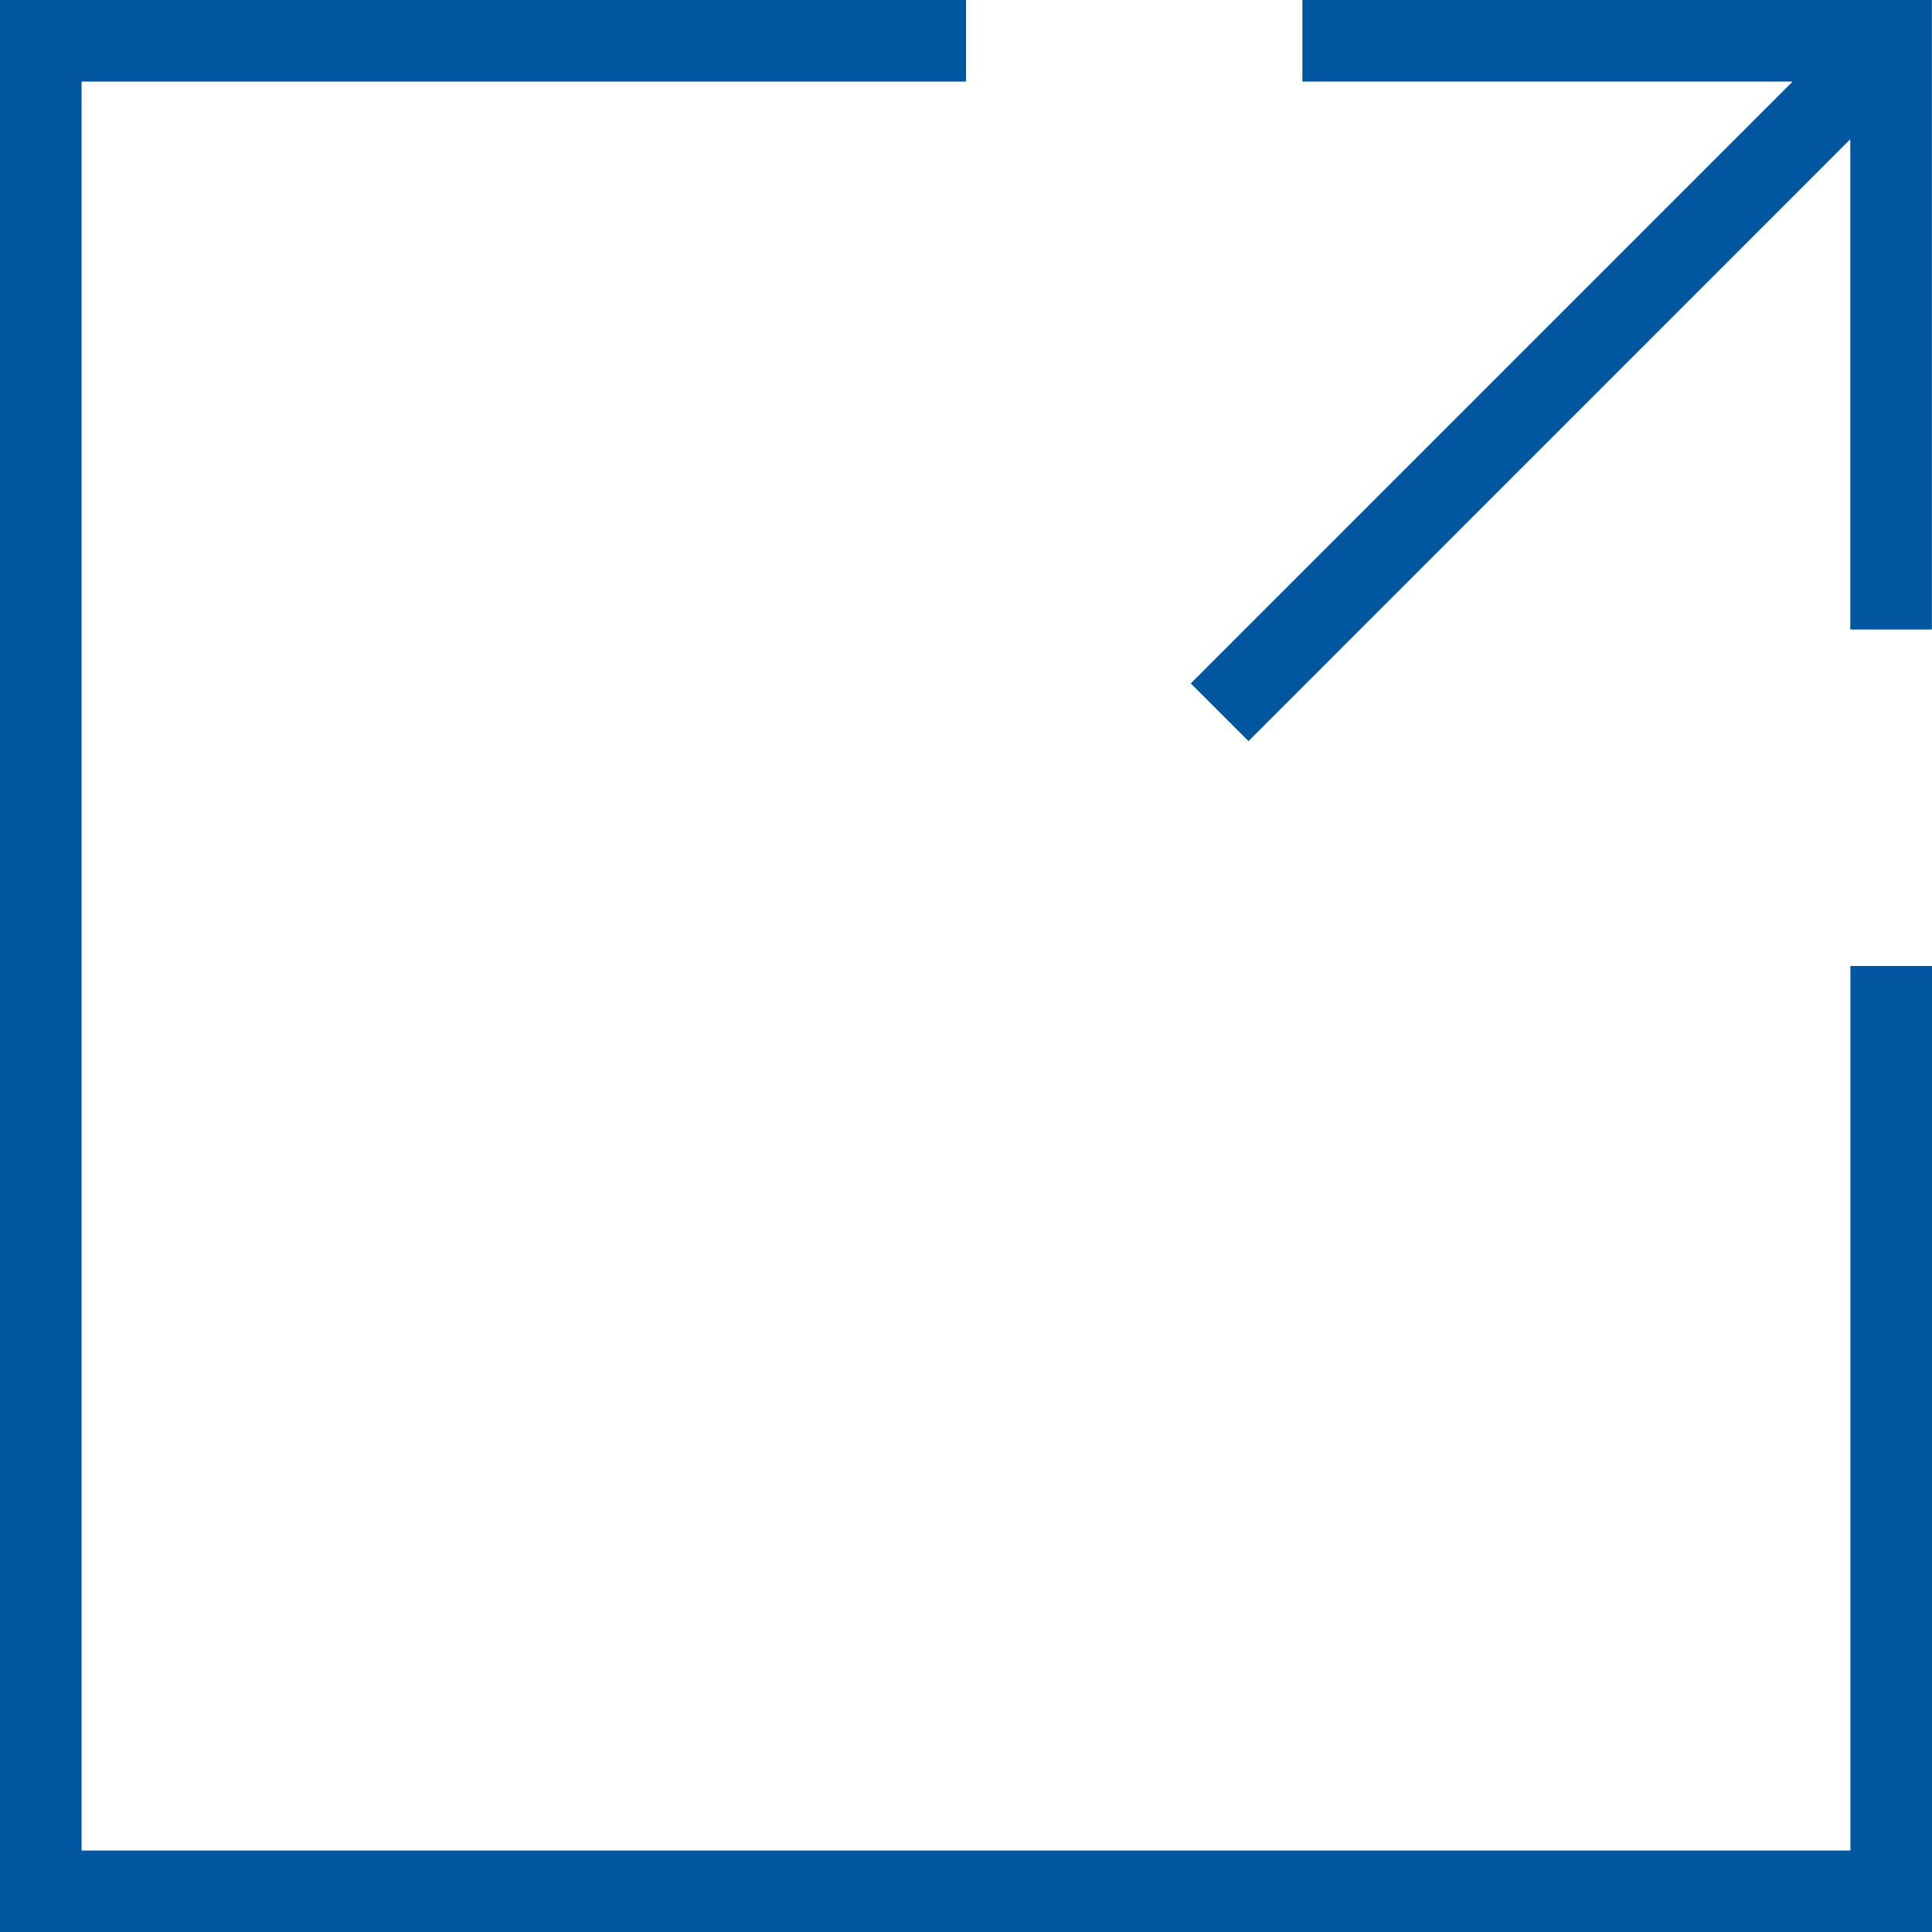 <svg xmlns="http://www.w3.org/2000/svg" width="18" height="18.001" viewBox="0 0 18 18.001">
  <g id="stroke_2" data-name="stroke 2" transform="translate(-3281.685 -2053.386)">
    <path id="パス_93" data-name="パス 93" d="M3298.925,2070.627h-16.48v-16.481h8.24v-.76h-9v18h18v-9h-.76Z" fill="#0156a0"/>
    <path id="パス_94" data-name="パス 94" d="M3479.692,2053.386v.76h4.567l-5.607,5.607.538.538,5.607-5.608v4.568h.76v-5.865Z" transform="translate(-185.873)" fill="#0156a0"/>
  </g>
</svg>
